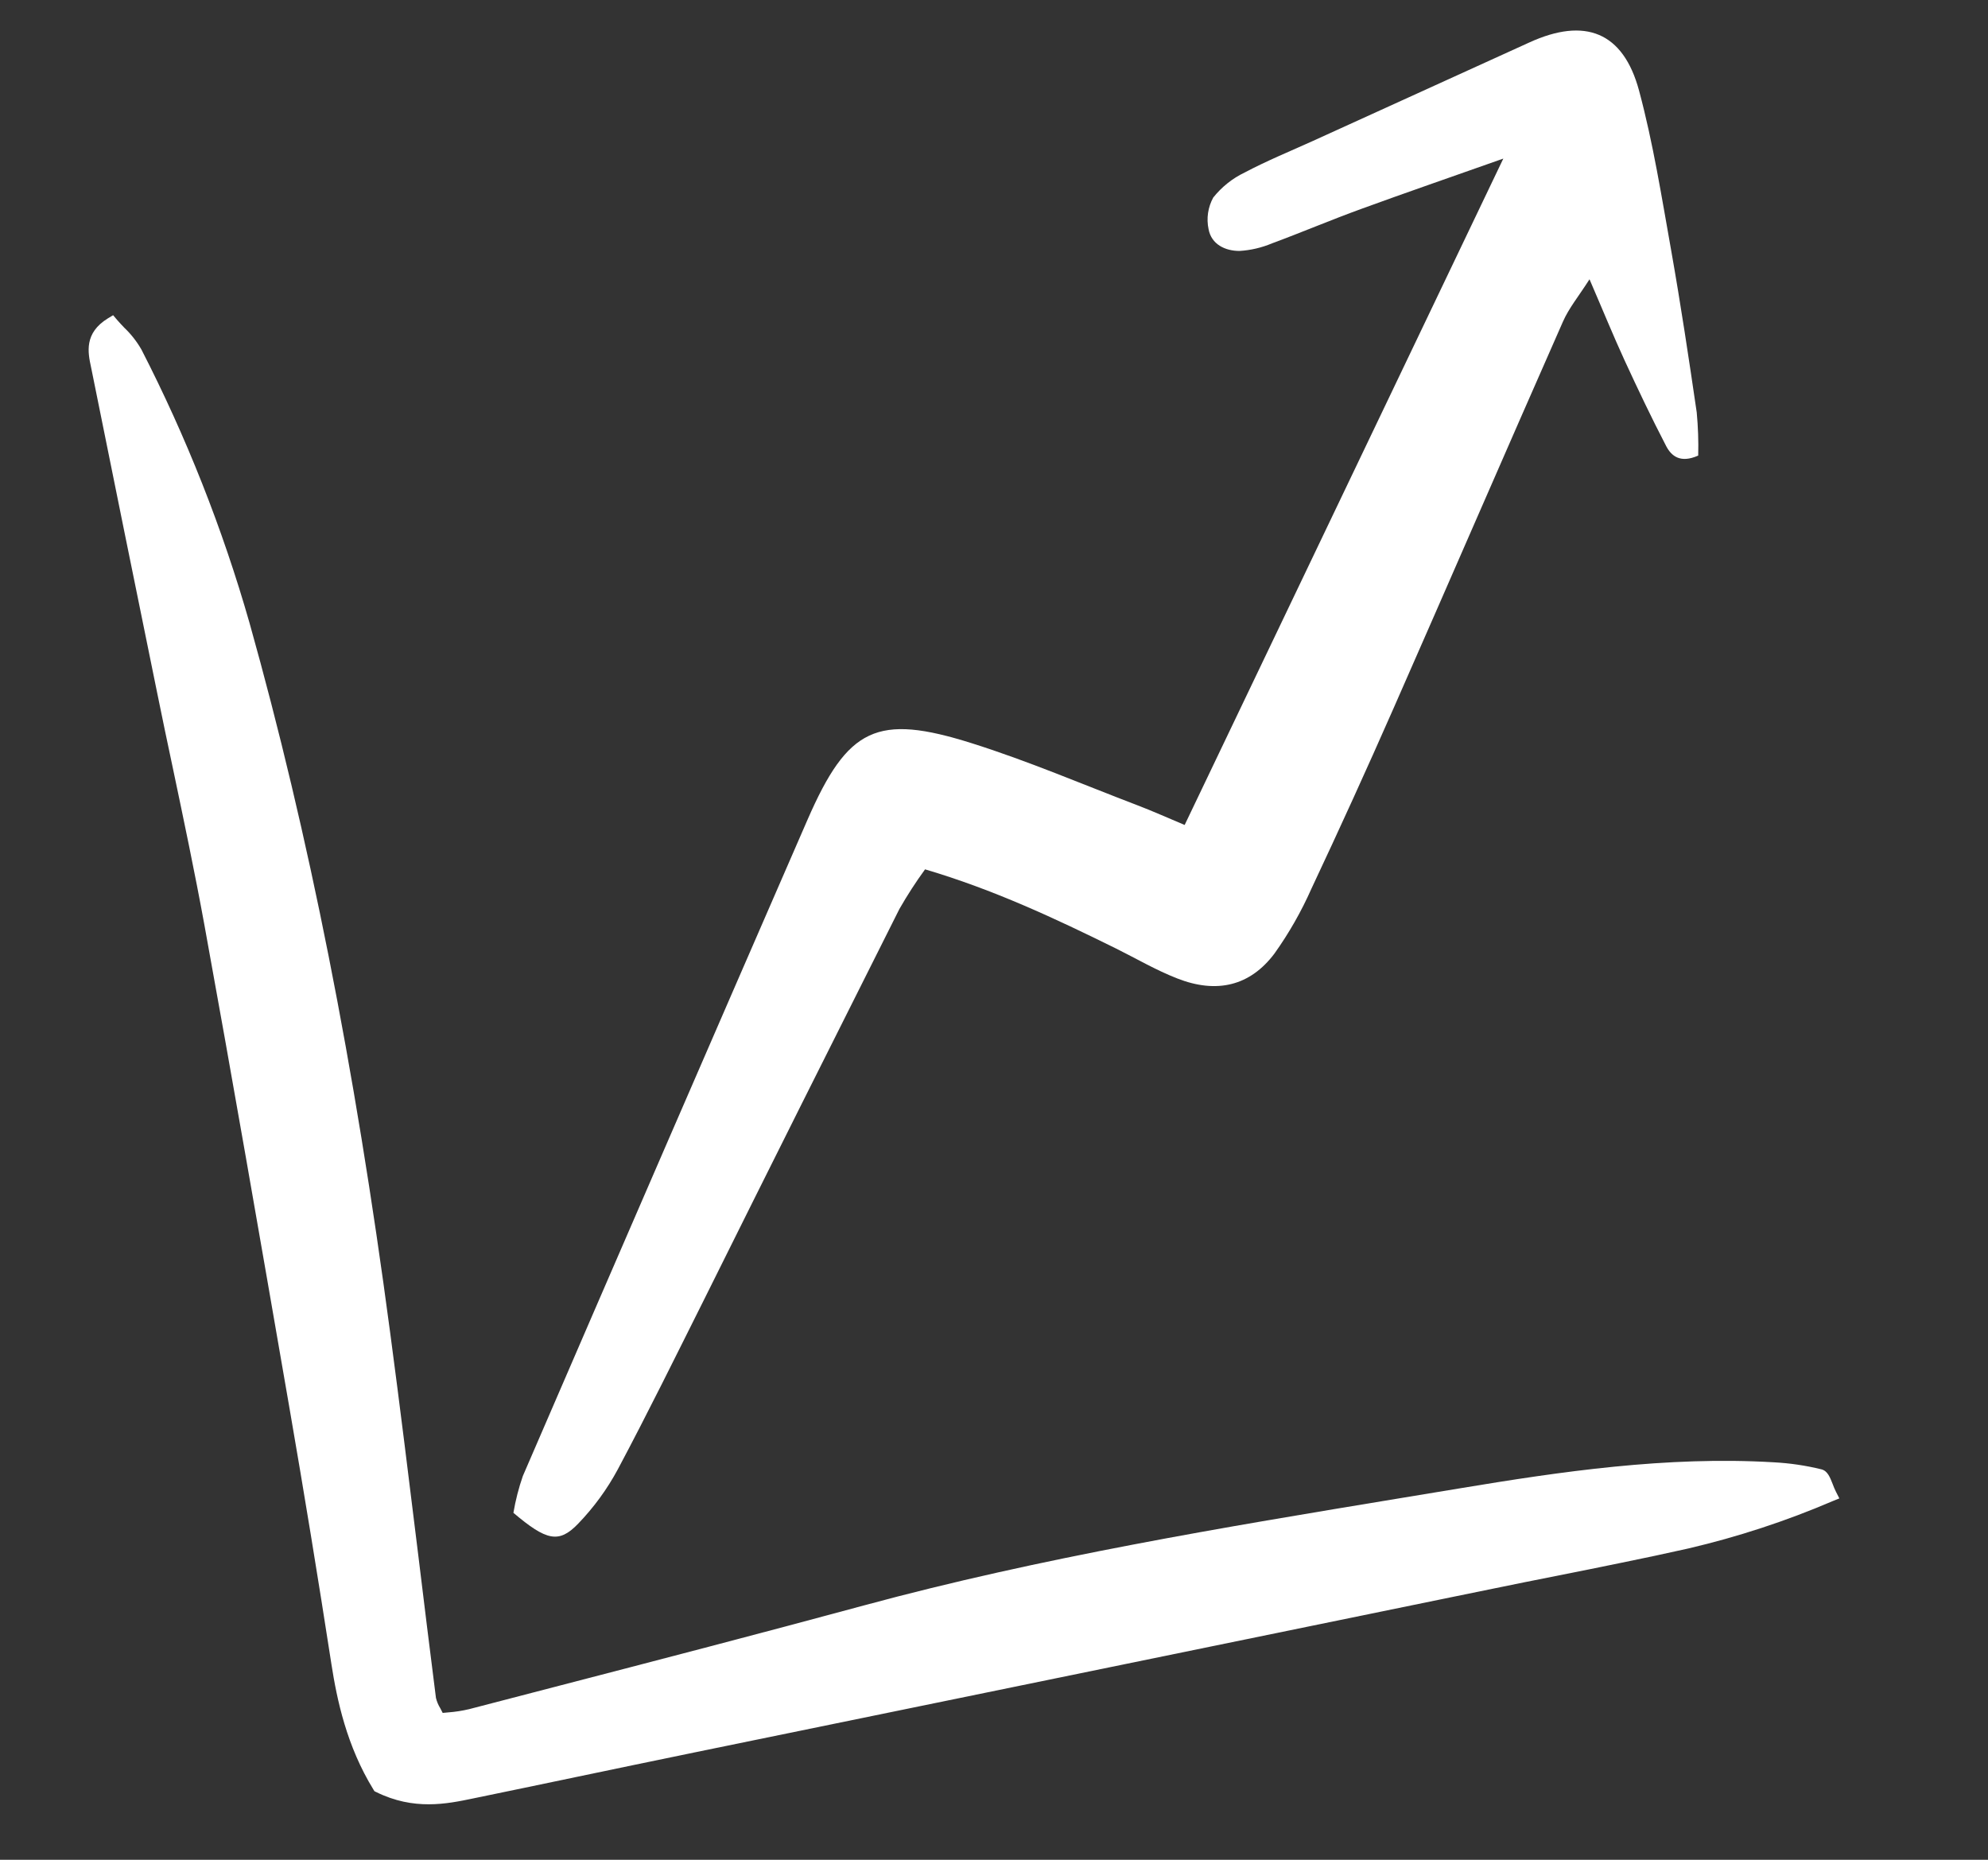 <?xml version="1.0" encoding="UTF-8"?> <svg xmlns="http://www.w3.org/2000/svg" width="31" height="29" viewBox="0 0 31 29" fill="none"><rect x="0" y="0" width="31" height="29" fill="#333333" stroke="none"/><g clip-path="url(#clip0_83_1811)"><path d="M23.442 2.473C22.608 2.768 21.913 3.007 21.223 3.259C20.758 3.428 20.302 3.622 19.837 3.794C19.675 3.862 19.502 3.903 19.327 3.913C19.106 3.913 18.89 3.811 18.846 3.574C18.81 3.406 18.836 3.231 18.919 3.08C19.051 2.915 19.218 2.781 19.409 2.69C19.753 2.508 20.114 2.36 20.468 2.2C21.595 1.687 22.721 1.175 23.848 0.662C24.715 0.266 25.312 0.496 25.559 1.414C25.779 2.233 25.912 3.077 26.061 3.913C26.209 4.75 26.335 5.59 26.458 6.431C26.479 6.655 26.487 6.879 26.481 7.104C26.204 7.227 26.063 7.114 25.98 6.953C25.752 6.514 25.539 6.066 25.332 5.617C25.156 5.234 24.997 4.843 24.786 4.355C24.616 4.622 24.464 4.805 24.372 5.015C23.485 7.025 22.613 9.04 21.728 11.05C21.314 11.991 20.888 12.926 20.451 13.855C20.293 14.212 20.1 14.551 19.874 14.868C19.494 15.375 18.973 15.499 18.357 15.257C18.028 15.129 17.72 14.948 17.402 14.79C16.452 14.321 15.494 13.872 14.425 13.556C14.28 13.755 14.147 13.961 14.025 14.174C13.007 16.2 11.992 18.227 10.983 20.257C10.539 21.144 10.101 22.035 9.635 22.91C9.468 23.221 9.259 23.507 9.014 23.761C8.714 24.072 8.52 24.025 8.006 23.59C8.039 23.395 8.088 23.203 8.153 23.016C9.628 19.602 11.108 16.19 12.593 12.78C13.22 11.344 13.675 11.123 15.155 11.59C16.031 11.866 16.88 12.23 17.739 12.558C17.968 12.645 18.192 12.746 18.473 12.864L23.442 2.473Z" fill="white"></path><path d="M28.63 23.263C28.609 23.222 28.592 23.179 28.577 23.139C28.536 23.035 28.498 22.936 28.403 22.912C28.159 22.852 27.909 22.815 27.657 22.802C25.992 22.703 24.331 22.948 22.771 23.207C22.46 23.259 22.149 23.31 21.838 23.361C19.082 23.816 16.231 24.286 13.479 25.032C11.869 25.468 10.227 25.895 8.64 26.307C8.197 26.422 7.755 26.537 7.313 26.652C7.206 26.677 7.098 26.694 6.989 26.702L6.903 26.71C6.89 26.685 6.878 26.661 6.866 26.638C6.835 26.588 6.812 26.534 6.798 26.476C6.704 25.734 6.612 24.991 6.522 24.248C6.382 23.111 6.238 21.935 6.084 20.78C5.532 16.62 4.814 13 3.891 9.714C3.47 8.241 2.905 6.813 2.205 5.45C2.133 5.325 2.044 5.211 1.94 5.112C1.899 5.069 1.859 5.027 1.823 4.985L1.764 4.915L1.686 4.962C1.307 5.193 1.371 5.499 1.419 5.722L1.429 5.771C1.766 7.439 2.104 9.108 2.445 10.775C2.526 11.177 2.611 11.579 2.696 11.98C2.864 12.779 3.038 13.605 3.187 14.421C3.626 16.833 4.031 19.166 4.515 21.963C4.741 23.27 4.961 24.611 5.168 25.95C5.254 26.504 5.406 27.228 5.823 27.905L5.839 27.931L5.866 27.944C6.453 28.234 6.965 28.13 7.376 28.044C7.907 27.935 8.437 27.824 8.968 27.713C9.582 27.584 10.197 27.457 10.811 27.33C14.746 26.522 18.68 25.715 22.615 24.909L23.309 24.767C23.63 24.701 23.951 24.636 24.273 24.573C24.607 24.506 24.947 24.439 25.287 24.368C25.636 24.297 25.985 24.223 26.331 24.145C27.099 23.965 27.851 23.719 28.576 23.408L28.682 23.365L28.63 23.263Z" fill="white"></path></g><defs><clipPath id="clip0_83_1811"><rect width="25" height="23.849" fill="white" transform="translate(0.817 5.068) rotate(-11.617)"></rect></clipPath></defs></svg> 
